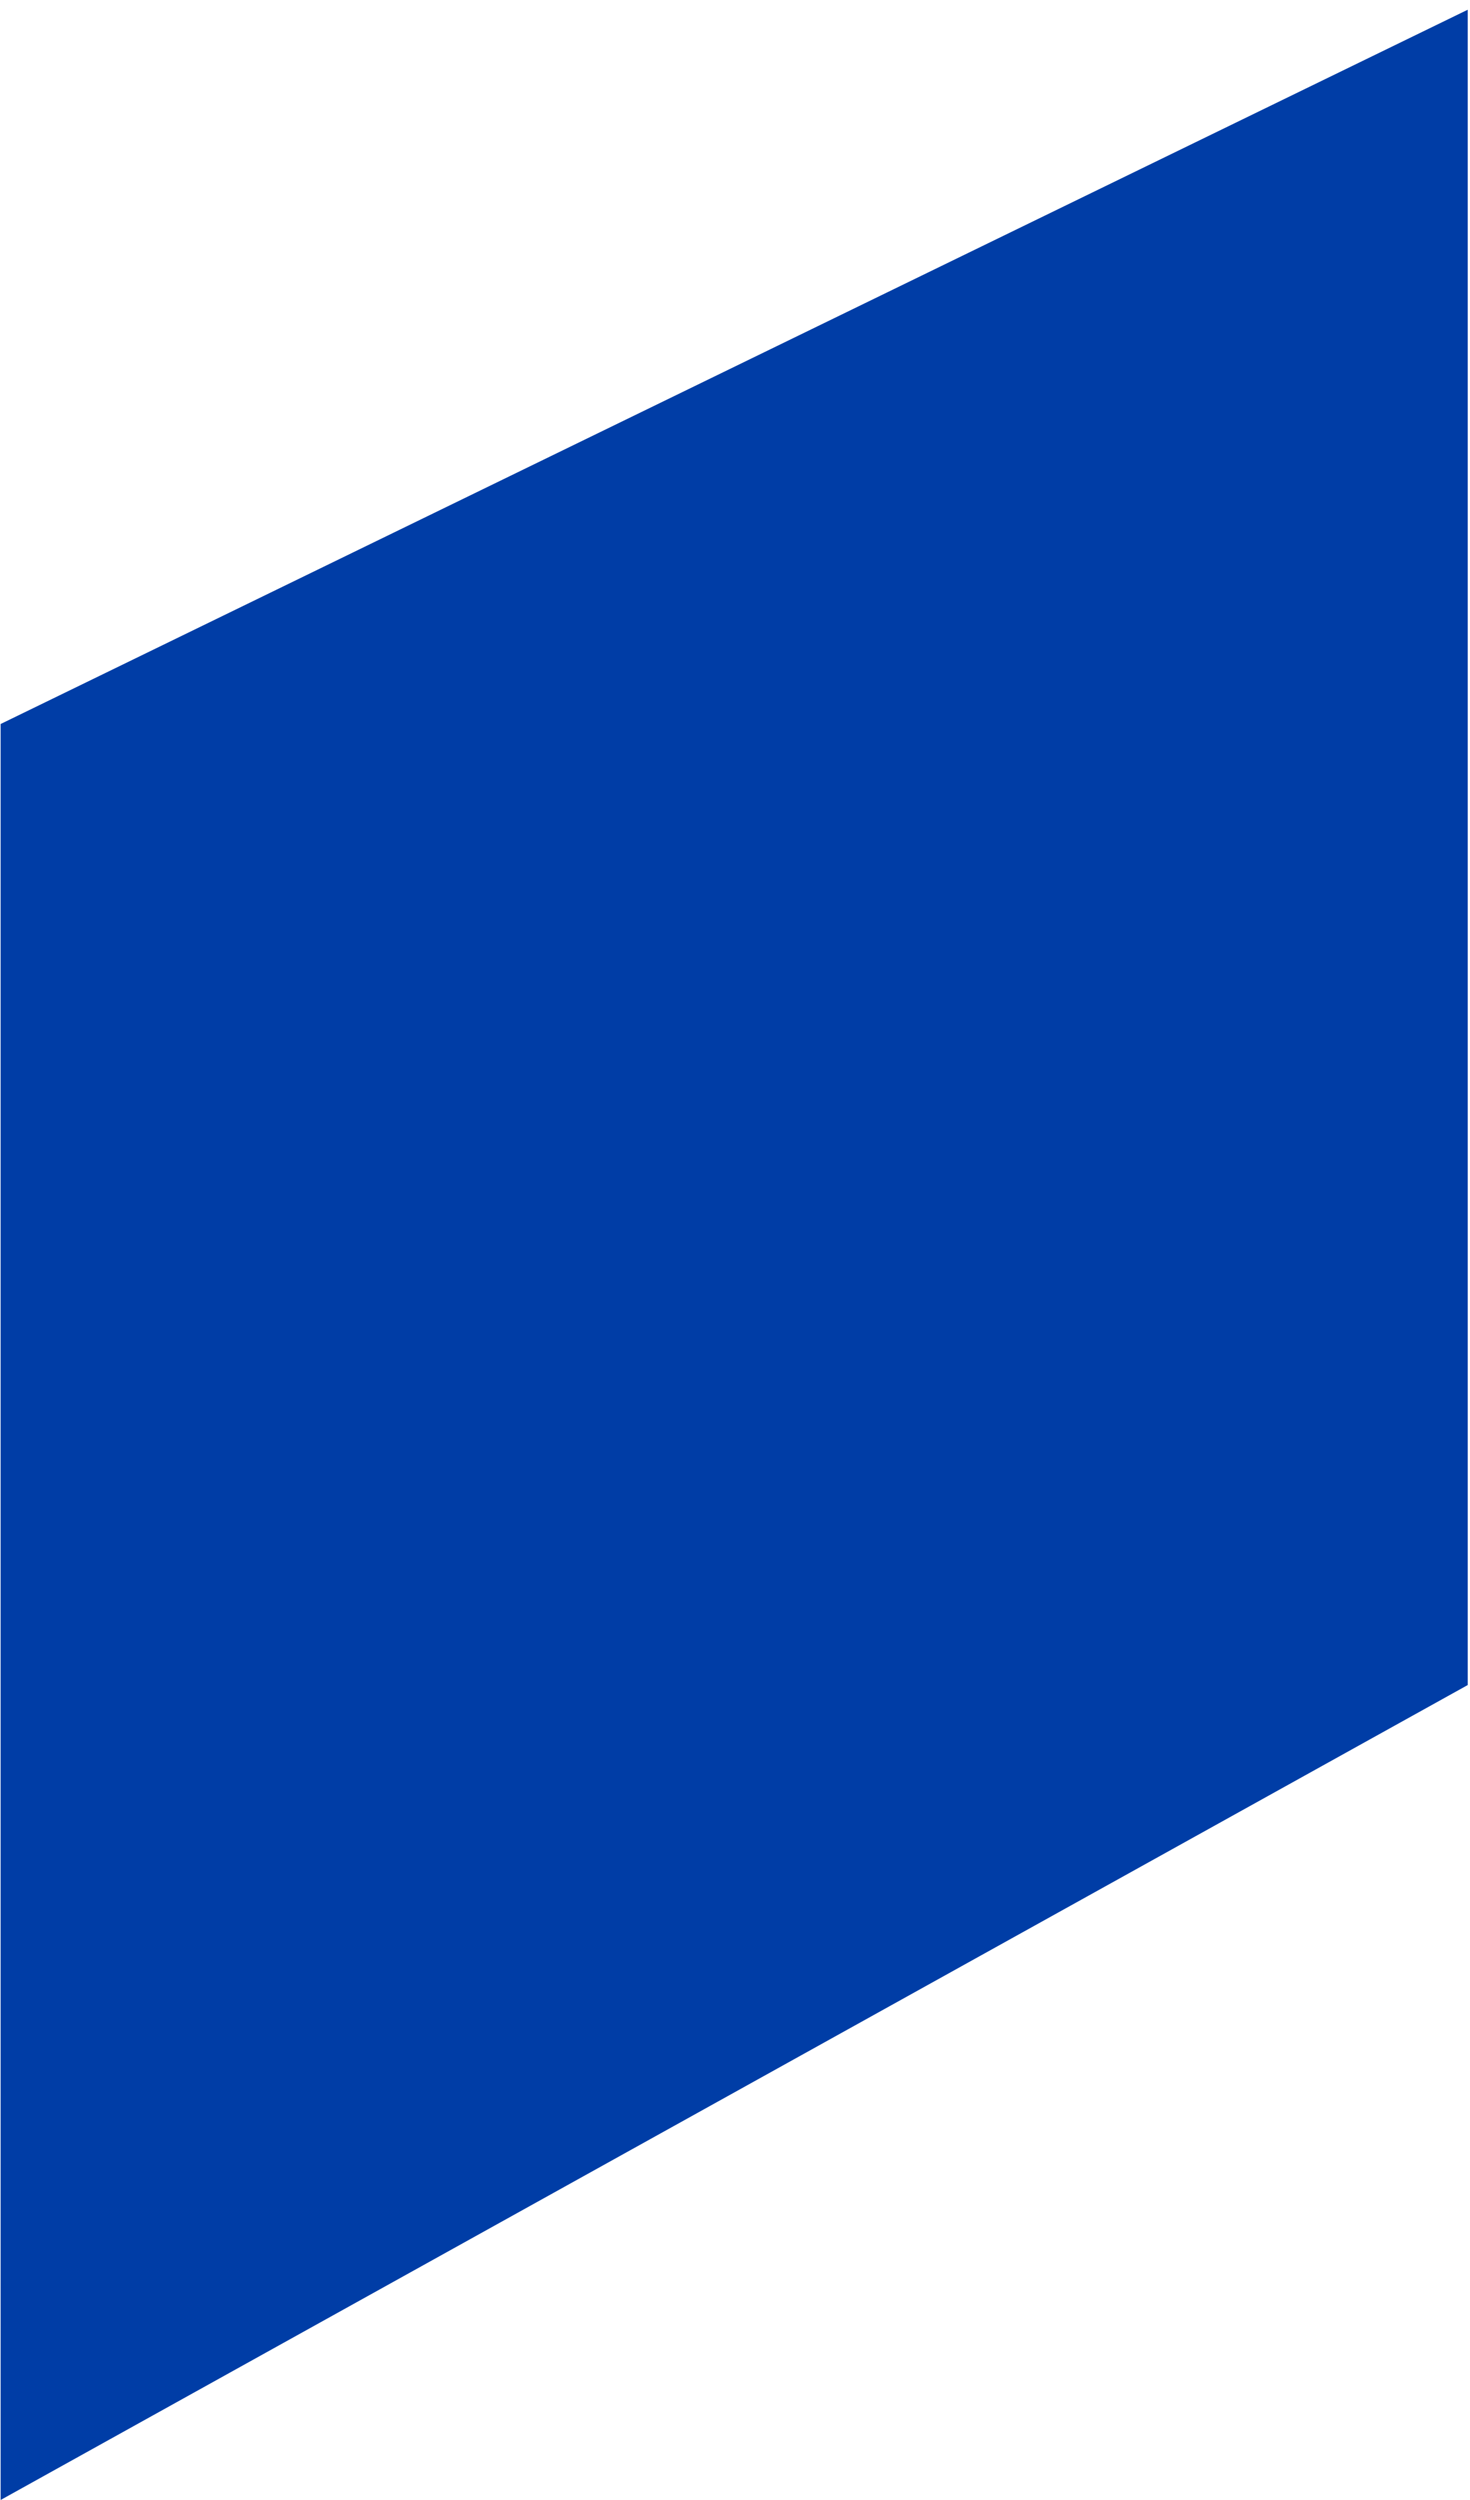 <?xml version="1.0" encoding="UTF-8"?> <svg xmlns="http://www.w3.org/2000/svg" width="140" height="238" viewBox="0 0 140 238" fill="none"><path id="Vector" d="M139.782 0.927L0.059 68.926V237.999L139.782 160.417V0.927Z" fill="#003DA6"></path></svg> 
